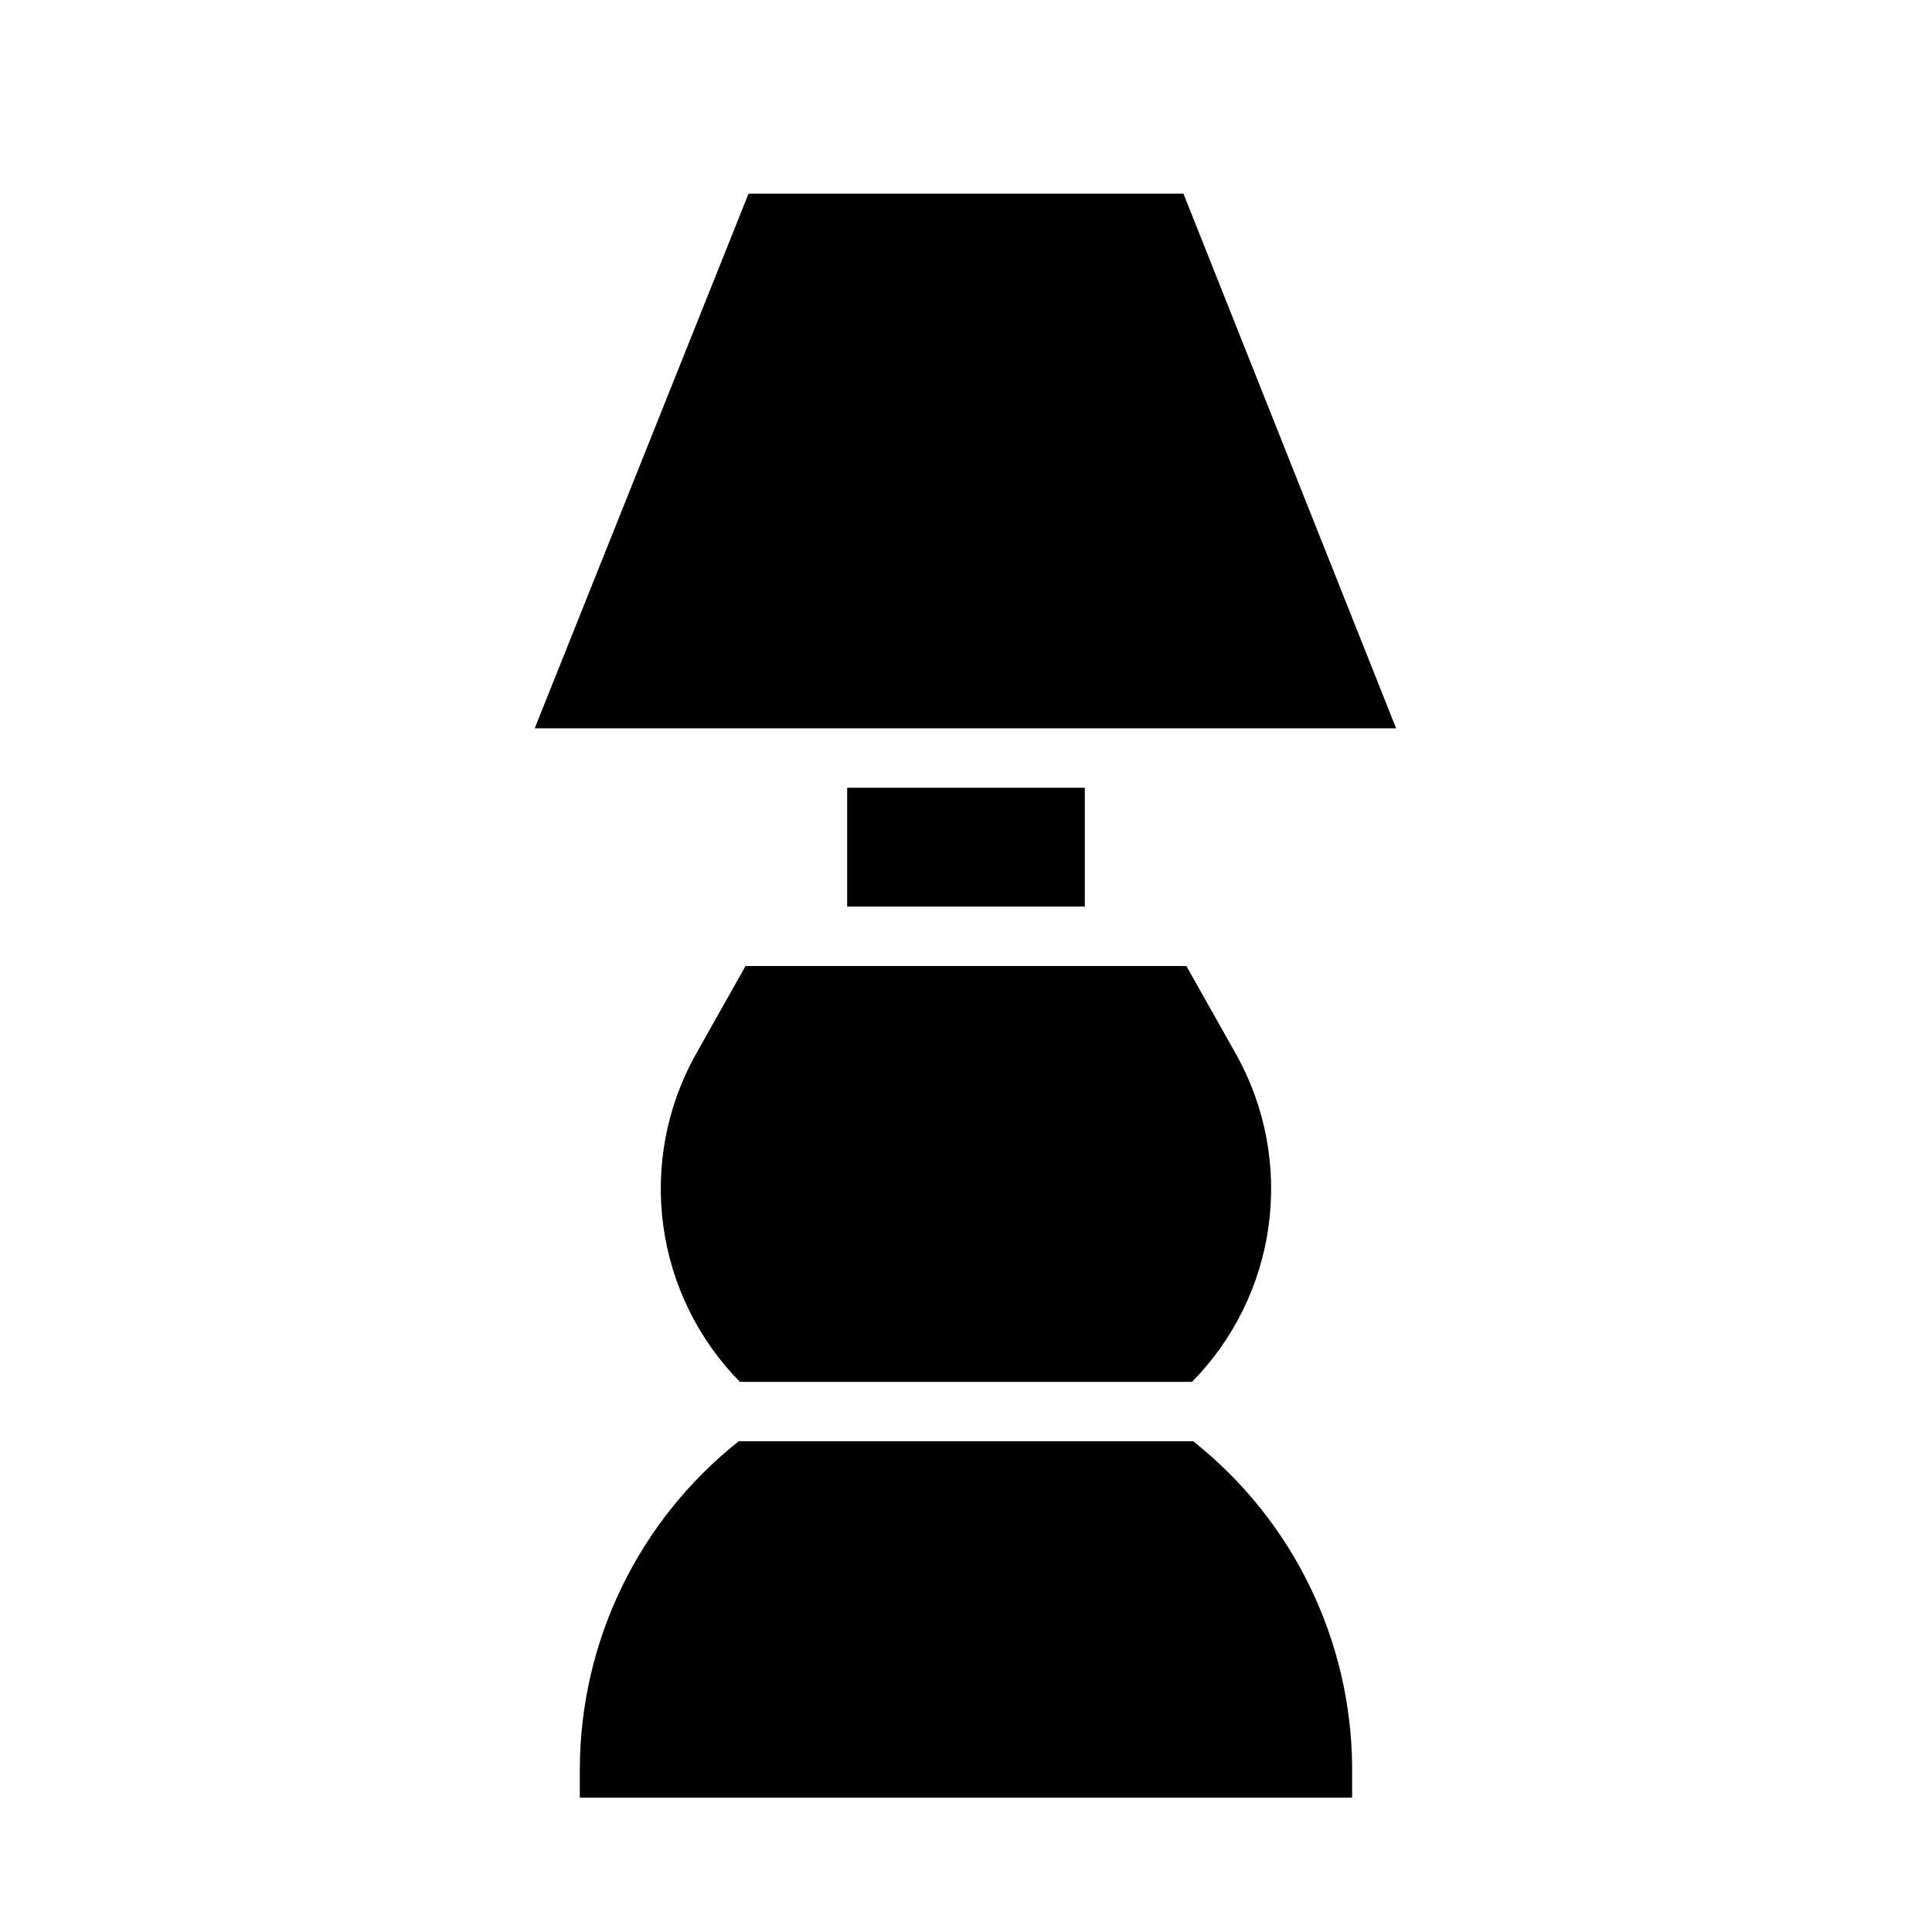 <?xml version="1.0" encoding="UTF-8"?>
<!-- Uploaded to: SVG Repo, www.svgrepo.com, Generator: SVG Repo Mixer Tools -->
<svg fill="#000000" width="800px" height="800px" version="1.1" viewBox="144 144 512 512" xmlns="http://www.w3.org/2000/svg">
 <g>
  <path d="m285.7 337.02h228.29l-56.363-141.7h-115.25z"/>
  <path d="m297.66 620.41h204.67v-7.871c-0.16-33.762-15.656-65.621-42.117-86.594h-120.44c-26.461 20.973-41.957 52.832-42.113 86.594z"/>
  <path d="m340.09 510.21h119.81c11.047-11.227 18.172-25.727 20.297-41.332 2.129-15.609-0.848-31.484-8.492-45.262l-13.305-23.617-116.82 0.004-13.305 23.617v-0.004c-7.641 13.777-10.621 29.652-8.492 45.262 2.129 15.605 9.25 30.105 20.301 41.332z"/>
  <path d="m368.51 384.25h62.977v-31.488h-62.977z"/>
 </g>
</svg>
